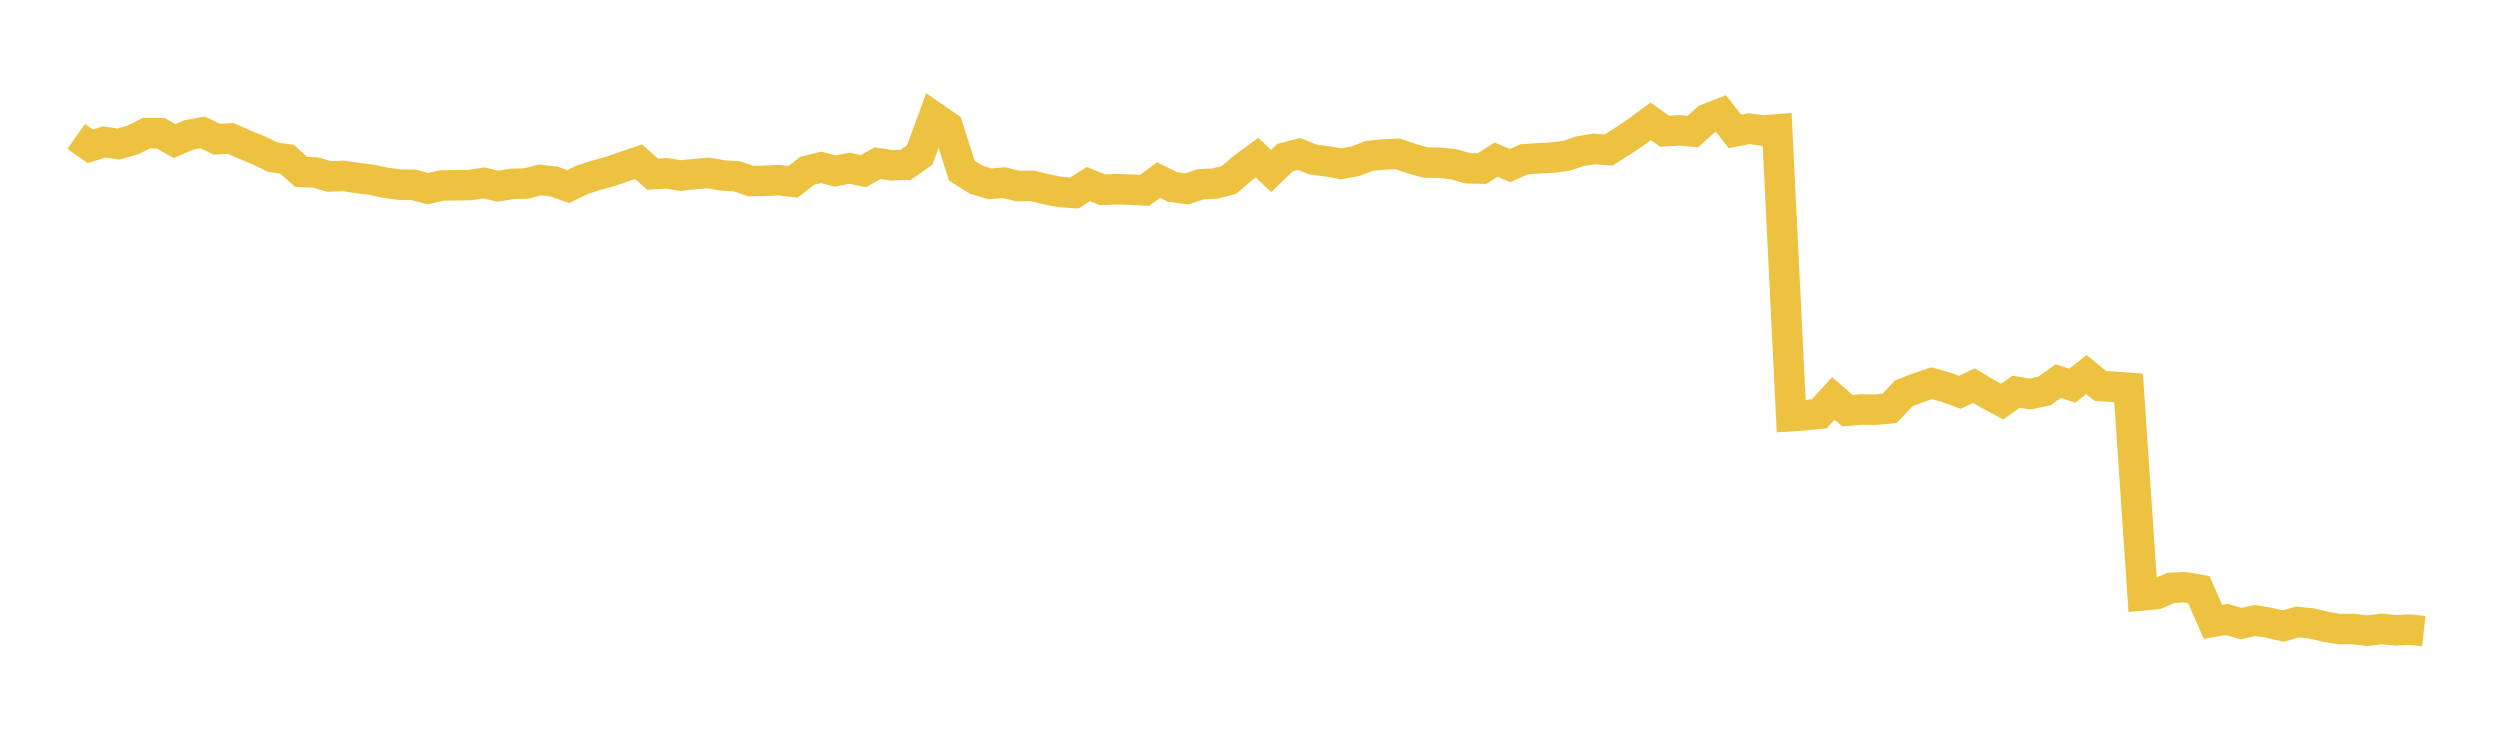 <svg width="164" height="48" xmlns="http://www.w3.org/2000/svg" xmlns:xlink="http://www.w3.org/1999/xlink"><path fill="none" stroke="rgb(237,194,64)" stroke-width="2" d="M5,8.95L5.922,9.598L6.844,9.31L7.766,9.448L8.689,9.192L9.611,8.737L10.533,8.739L11.455,9.251L12.377,8.854L13.299,8.687L14.222,9.131L15.144,9.085L16.066,9.495L16.988,9.87L17.91,10.32L18.832,10.444L19.754,11.276L20.677,11.315L21.599,11.578L22.521,11.538L23.443,11.677L24.365,11.793L25.287,11.987L26.21,12.118L27.132,12.125L28.054,12.377L28.976,12.168L29.898,12.154L30.82,12.138L31.743,11.999L32.665,12.216L33.587,12.059L34.509,12.04L35.431,11.803L36.353,11.912L37.275,12.239L38.198,11.789L39.12,11.494L40.042,11.244L40.964,10.922L41.886,10.606L42.808,11.422L43.731,11.372L44.653,11.518L45.575,11.419L46.497,11.348L47.419,11.513L48.341,11.563L49.263,11.881L50.186,11.86L51.108,11.82L52.03,11.926L52.952,11.201L53.874,10.979L54.796,11.222L55.719,11.035L56.641,11.228L57.563,10.706L58.485,10.841L59.407,10.814L60.329,10.174L61.251,7.67L62.174,8.309L63.096,11.197L64.018,11.78L64.94,12.062L65.862,11.982L66.784,12.206L67.707,12.187L68.629,12.415L69.551,12.595L70.473,12.661L71.395,12.072L72.317,12.447L73.24,12.414L74.162,12.44L75.084,12.49L76.006,11.81L76.928,12.271L77.85,12.389L78.772,12.09L79.695,12.043L80.617,11.804L81.539,11.018L82.461,10.339L83.383,11.219L84.305,10.337L85.228,10.102L86.15,10.468L87.072,10.587L87.994,10.747L88.916,10.571L89.838,10.221L90.76,10.136L91.683,10.094L92.605,10.408L93.527,10.661L94.449,10.675L95.371,10.778L96.293,11.043L97.216,11.058L98.138,10.471L99.06,10.862L99.982,10.449L100.904,10.391L101.826,10.337L102.749,10.221L103.671,9.916L104.593,9.766L105.515,9.843L106.437,9.265L107.359,8.641L108.281,7.959L109.204,8.608L110.126,8.549L111.048,8.628L111.97,7.805L112.892,7.447L113.814,8.621L114.737,8.437L115.659,8.568L116.581,8.49L117.503,27.299L118.425,27.239L119.347,27.144L120.269,26.134L121.192,26.938L122.114,26.862L123.036,26.877L123.958,26.791L124.88,25.809L125.802,25.446L126.725,25.139L127.647,25.399L128.569,25.734L129.491,25.298L130.413,25.849L131.335,26.344L132.257,25.698L133.18,25.85L134.102,25.652L135.024,25.003L135.946,25.299L136.868,24.571L137.79,25.324L138.713,25.373L139.635,25.442L140.557,39.056L141.479,38.968L142.401,38.568L143.323,38.52L144.246,38.687L145.168,40.791L146.09,40.637L147.012,40.911L147.934,40.705L148.856,40.854L149.778,41.068L150.701,40.803L151.623,40.896L152.545,41.114L153.467,41.266L154.389,41.265L155.311,41.376L156.234,41.258L157.156,41.35L158.078,41.301L159,41.405"></path></svg>